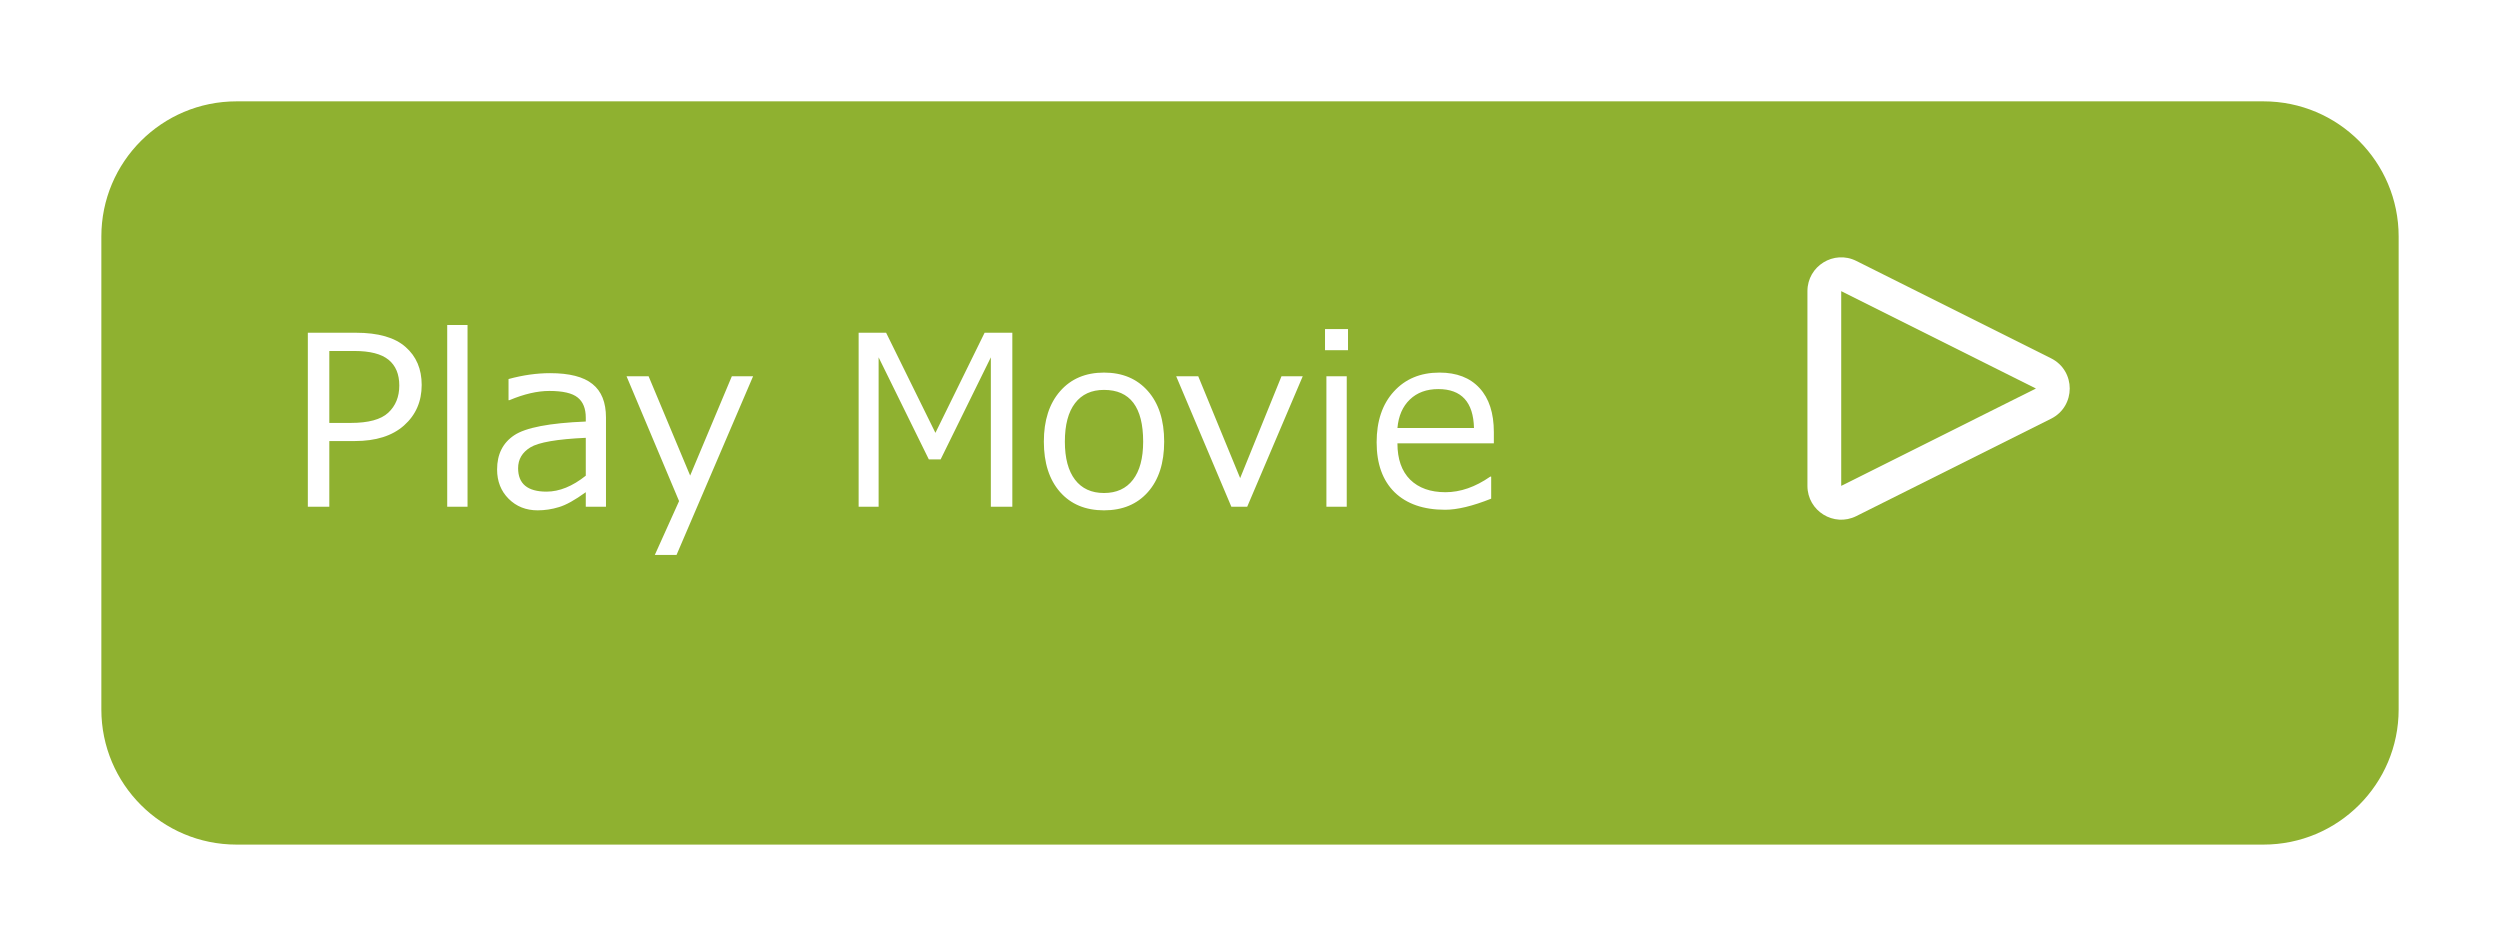 <svg width="148" height="56" viewBox="0 0 148 56" fill="none" xmlns="http://www.w3.org/2000/svg">
<g filter="url(#filter0_d_7_632)">
<path d="M129 1H9C4.582 1 1 4.582 1 9V37C1 41.418 4.582 45 9 45H129C133.418 45 137 41.418 137 37V9C137 4.582 133.418 1 129 1Z" fill="#8FB130"/>
</g>
<path d="M19.495 26.11V30H18.224V19.698H21.067C22.394 19.698 23.373 19.979 24.007 20.539C24.645 21.095 24.964 21.845 24.964 22.788C24.964 23.768 24.615 24.568 23.918 25.188C23.225 25.803 22.255 26.11 21.006 26.11H19.495ZM19.495 20.778V25.037H20.767C21.81 25.037 22.549 24.837 22.981 24.436C23.419 24.03 23.638 23.492 23.638 22.822C23.638 22.152 23.426 21.644 23.002 21.298C22.578 20.951 21.901 20.778 20.972 20.778H19.495ZM27.678 30H26.475V19.24H27.678V30ZM34.678 28.161V25.919C32.978 25.996 31.884 26.186 31.396 26.486C30.913 26.783 30.672 27.193 30.672 27.717C30.672 28.642 31.232 29.105 32.353 29.105C33.115 29.105 33.889 28.79 34.678 28.161ZM34.678 30V29.139C34.035 29.604 33.507 29.898 33.092 30.02C32.677 30.148 32.255 30.212 31.827 30.212C31.139 30.212 30.567 29.984 30.111 29.528C29.656 29.073 29.428 28.494 29.428 27.792C29.428 26.894 29.765 26.22 30.439 25.769C31.119 25.313 32.531 25.042 34.678 24.955V24.723C34.678 24.185 34.518 23.788 34.199 23.533C33.88 23.273 33.32 23.144 32.518 23.144C31.811 23.144 31.025 23.326 30.159 23.69H30.105V22.439C30.957 22.207 31.777 22.091 32.565 22.091C33.709 22.091 34.546 22.305 35.074 22.733C35.607 23.157 35.874 23.818 35.874 24.716V30H34.678ZM44.583 22.275L40.051 32.851H38.766L40.201 29.665L37.091 22.275H38.397L40.857 28.154L43.325 22.275H44.583ZM59.93 30H58.658V21.154L55.685 27.197H54.987L52.014 21.154V30H50.831V19.698H52.458L55.377 25.625L58.289 19.698H59.93V30ZM65.357 30.212C64.259 30.212 63.391 29.85 62.753 29.125C62.115 28.396 61.796 27.402 61.796 26.145C61.796 24.887 62.117 23.891 62.76 23.157C63.402 22.424 64.268 22.057 65.357 22.057C66.447 22.057 67.312 22.421 67.955 23.15C68.598 23.88 68.919 24.878 68.919 26.145C68.919 27.412 68.598 28.407 67.955 29.132C67.317 29.852 66.451 30.212 65.357 30.212ZM65.357 23.082C64.615 23.082 64.043 23.344 63.642 23.868C63.241 24.392 63.04 25.151 63.04 26.145C63.04 27.124 63.241 27.876 63.642 28.4C64.043 28.924 64.615 29.186 65.357 29.186C66.1 29.186 66.672 28.924 67.073 28.4C67.474 27.876 67.675 27.124 67.675 26.145C67.675 24.103 66.902 23.082 65.357 23.082ZM77.122 22.275L73.834 30H72.897L69.63 22.275H70.936L73.417 28.305L75.864 22.275H77.122ZM79.802 20.73H78.441V19.48H79.802V20.73ZM79.727 30H78.523V22.275H79.727V30ZM82.728 25.338H87.26C87.223 23.802 86.519 23.034 85.147 23.034C84.455 23.034 83.894 23.239 83.466 23.649C83.037 24.06 82.791 24.622 82.728 25.338ZM85.551 30.178C84.266 30.178 83.268 29.831 82.557 29.139C81.85 28.441 81.497 27.457 81.497 26.186C81.497 24.923 81.837 23.921 82.516 23.178C83.195 22.43 84.095 22.057 85.216 22.057C86.237 22.057 87.027 22.362 87.588 22.973C88.153 23.583 88.436 24.454 88.436 25.584V26.247H82.728C82.728 27.177 82.978 27.892 83.48 28.394C83.985 28.89 84.683 29.139 85.571 29.139C86.455 29.139 87.34 28.831 88.224 28.216H88.278V29.521C87.18 29.959 86.271 30.178 85.551 30.178Z" fill="white"/>
<path d="M120.528 23L109 17.236C109 17.236 109 17.236 109 17.236V28.764C109 28.764 109 28.764 109 28.764L120.528 23ZM122.528 23C122.528 23.71 122.159 24.42 121.422 24.789L109.894 30.553C108.565 31.218 107 30.251 107 28.764V17.236C107 15.749 108.565 14.782 109.894 15.447L121.422 21.211C122.159 21.58 122.528 22.29 122.528 23Z" fill="white"/>
<defs>
<filter id="filter0_d_7_632" x="0" y="0" width="148" height="56" filterUnits="userSpaceOnUse" color-interpolation-filters="sRGB">
<feFlood flood-opacity="0" result="BackgroundImageFix"/>
<feColorMatrix in="SourceAlpha" type="matrix" values="0 0 0 0 0 0 0 0 0 0 0 0 0 0 0 0 0 0 127 0" result="hardAlpha"/>
<feOffset dx="5" dy="5"/>
<feGaussianBlur stdDeviation="3"/>
<feColorMatrix type="matrix" values="0 0 0 0 0 0 0 0 0 0 0 0 0 0 0 0 0 0 0.078 0"/>
<feBlend mode="normal" in2="BackgroundImageFix" result="effect1_dropShadow_7_632"/>
<feBlend mode="normal" in="SourceGraphic" in2="effect1_dropShadow_7_632" result="shape"/>
</filter>
</defs>
</svg>
